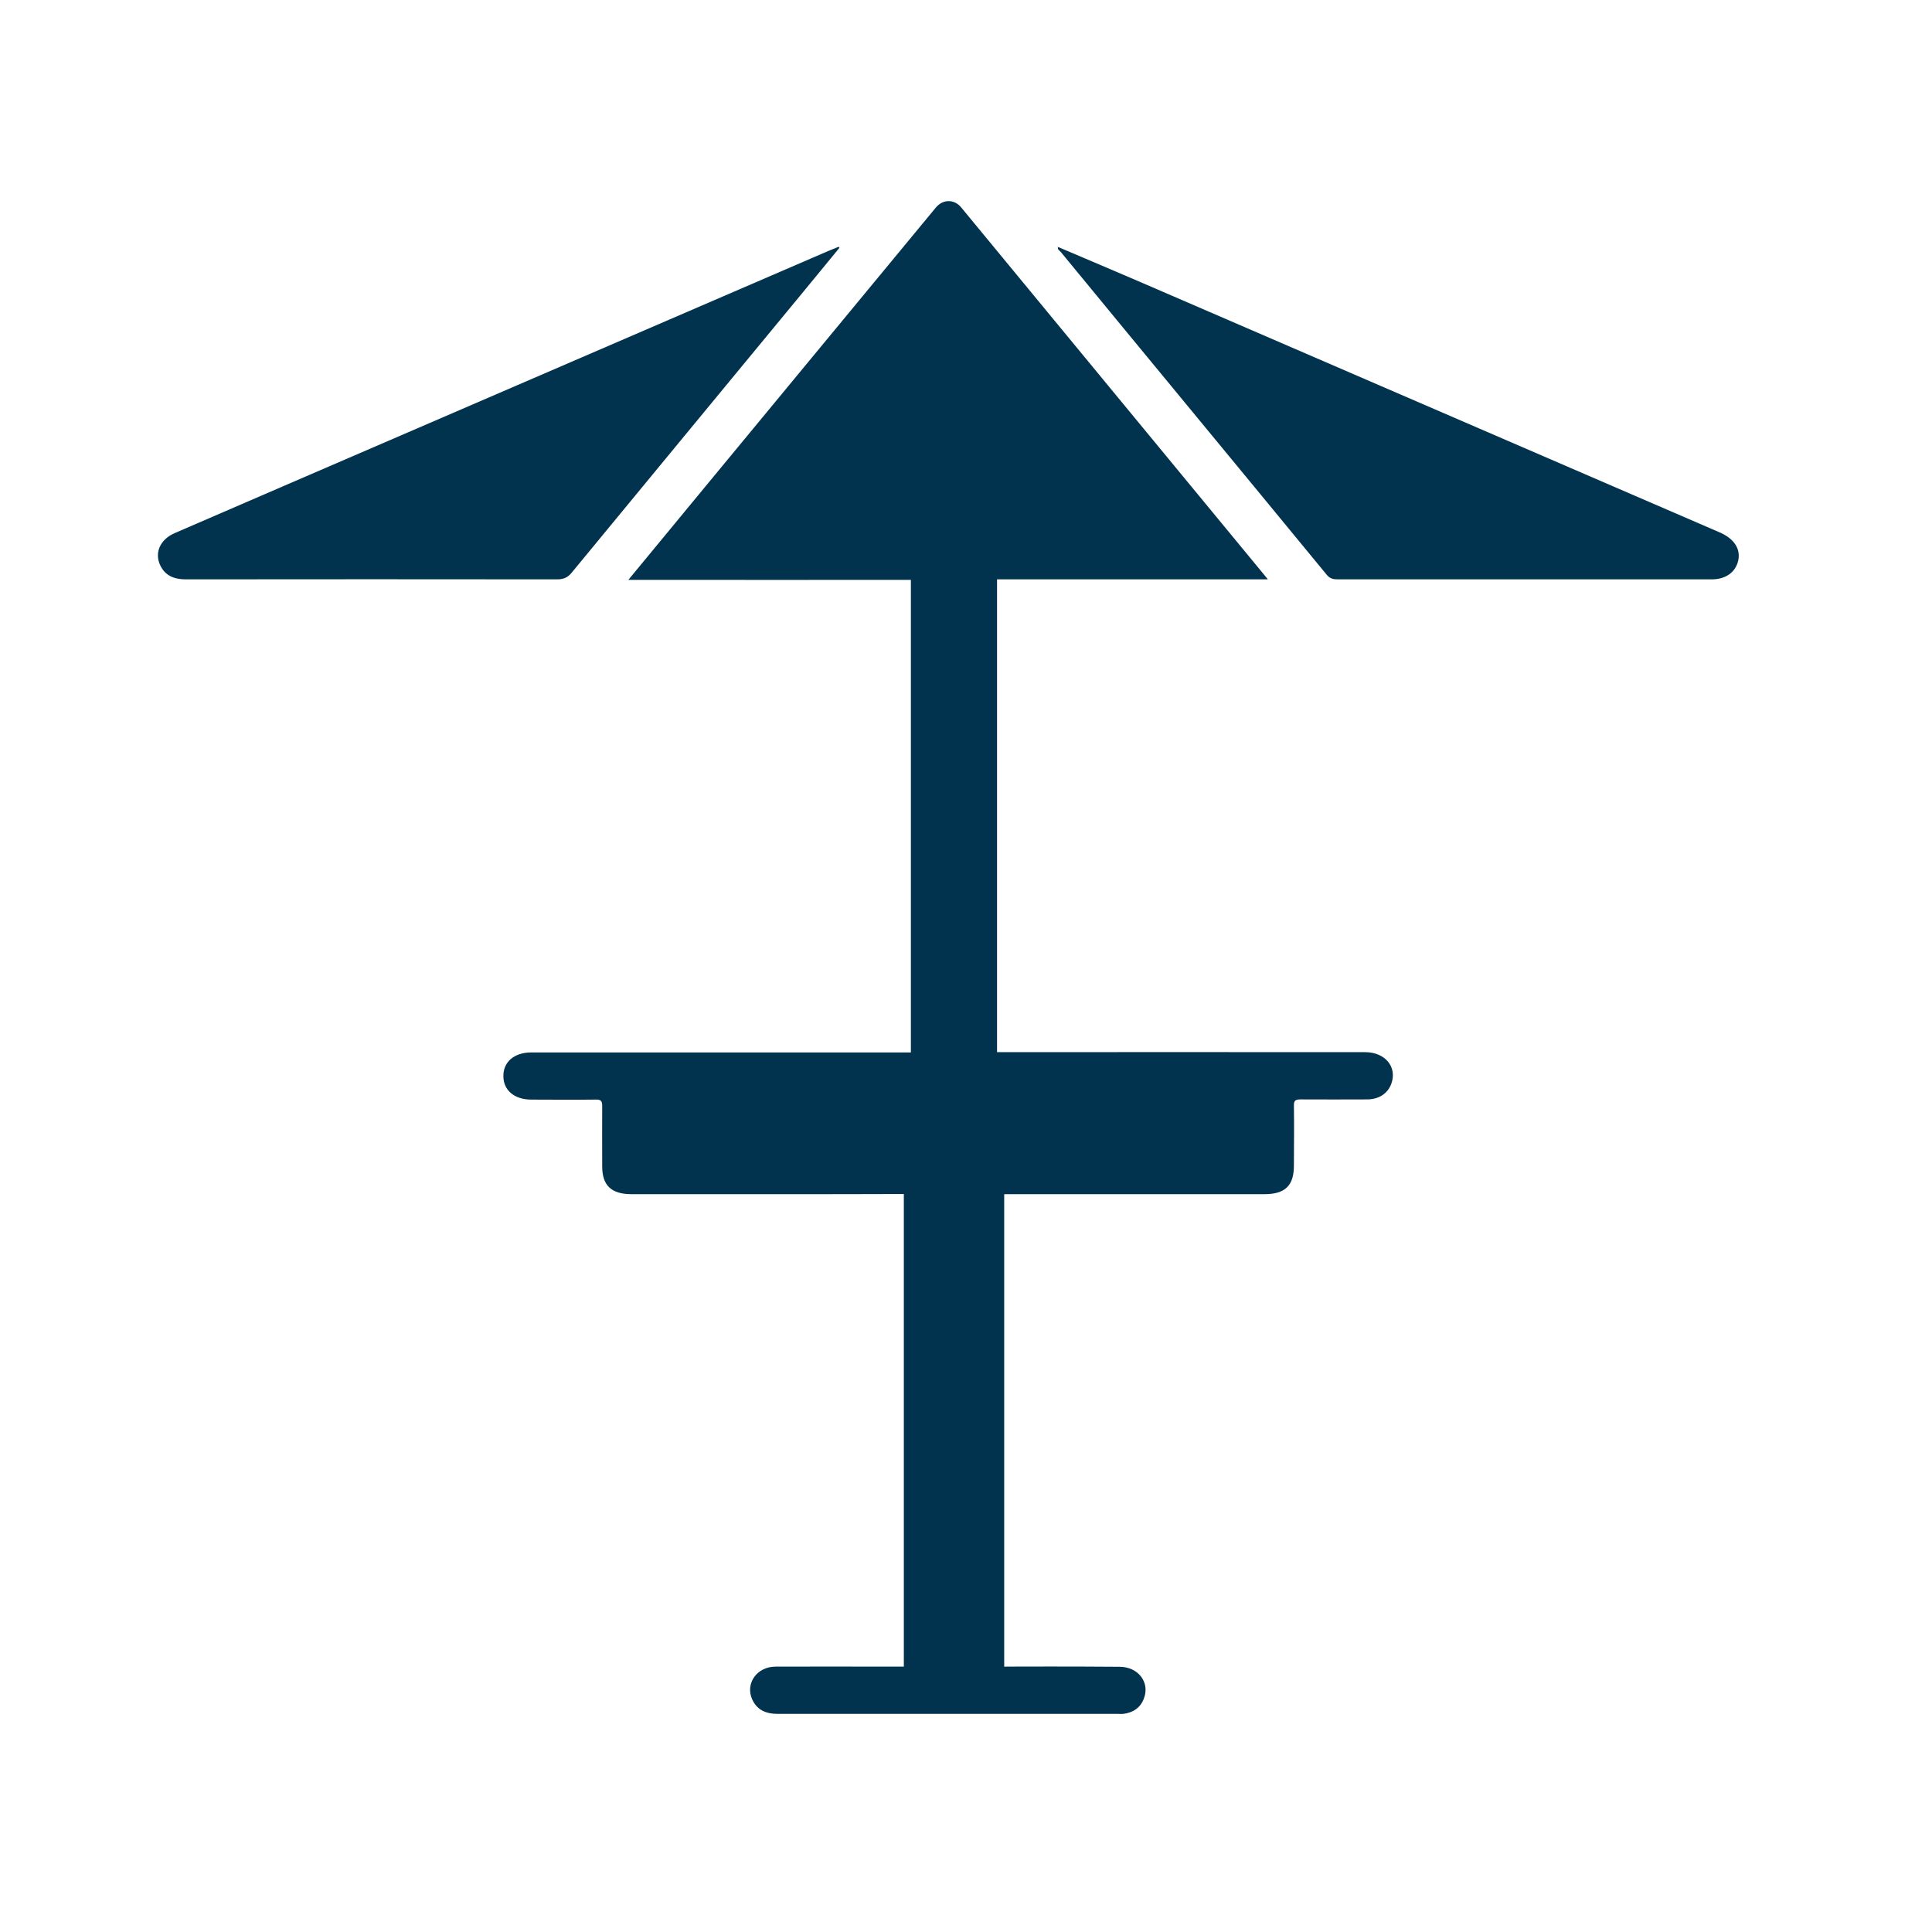 <svg width="40" height="40" viewBox="0 0 40 40" fill="none" xmlns="http://www.w3.org/2000/svg">
<path d="M13.018 11.995C13.597 11.294 14.154 10.62 14.711 9.943C16.267 8.062 17.819 6.178 19.375 4.298C19.522 4.12 19.756 4.12 19.9 4.294C21.988 6.825 24.073 9.356 26.162 11.887C26.183 11.914 26.207 11.941 26.249 11.995C26.169 11.995 26.113 11.995 26.06 11.995C24.143 11.995 22.227 11.995 20.307 11.995C20.173 11.995 20.142 12.025 20.142 12.152C20.145 15.31 20.145 18.471 20.142 21.629C20.142 21.76 20.177 21.787 20.307 21.784C22.959 21.78 25.612 21.784 28.264 21.784C28.677 21.784 28.93 22.089 28.807 22.434C28.734 22.638 28.551 22.762 28.303 22.762C27.844 22.762 27.388 22.766 26.929 22.762C26.82 22.762 26.785 22.786 26.789 22.896C26.796 23.309 26.789 23.721 26.789 24.134C26.789 24.546 26.607 24.724 26.179 24.724C24.224 24.724 22.269 24.724 20.314 24.724C20.184 24.724 20.135 24.737 20.135 24.881C20.142 28.036 20.138 31.19 20.135 34.341C20.135 34.469 20.156 34.512 20.303 34.509C21.263 34.502 22.22 34.502 23.18 34.509C23.565 34.509 23.811 34.831 23.684 35.163C23.614 35.354 23.464 35.458 23.257 35.484C23.222 35.488 23.183 35.484 23.145 35.484C20.797 35.484 18.446 35.484 16.098 35.484C15.857 35.484 15.671 35.401 15.573 35.183C15.426 34.854 15.671 34.506 16.056 34.506C16.817 34.502 17.581 34.506 18.341 34.506C18.565 34.506 18.789 34.506 19.014 34.506C19.087 34.506 19.126 34.489 19.115 34.415C19.115 34.395 19.115 34.375 19.115 34.355C19.115 31.2 19.115 28.046 19.119 24.895C19.119 24.757 19.087 24.72 18.94 24.72C16.985 24.727 15.03 24.724 13.074 24.724C12.657 24.724 12.468 24.543 12.468 24.15C12.468 23.731 12.465 23.316 12.468 22.896C12.468 22.786 12.433 22.762 12.325 22.766C11.883 22.772 11.442 22.766 11 22.766C10.646 22.766 10.418 22.568 10.422 22.273C10.422 21.981 10.653 21.79 10.997 21.79C13.642 21.79 16.291 21.79 18.936 21.79C19.08 21.79 19.119 21.757 19.119 21.619C19.115 18.465 19.115 15.31 19.119 12.159C19.119 12.028 19.084 12.001 18.954 12.005C17.041 12.008 15.131 12.005 13.218 12.005H13.011L13.018 11.995Z" fill="#01334E"/>
<path d="M17.378 5.133C17.129 5.435 16.881 5.74 16.632 6.041C15.034 7.979 13.433 9.917 11.835 11.858C11.751 11.961 11.663 11.995 11.53 11.995C8.969 11.992 6.407 11.992 3.846 11.995C3.604 11.995 3.418 11.918 3.317 11.703C3.194 11.442 3.317 11.17 3.611 11.04C4.371 10.711 5.132 10.383 5.892 10.054C9.648 8.432 13.405 6.812 17.164 5.19C17.231 5.163 17.297 5.136 17.364 5.109C17.371 5.116 17.375 5.126 17.382 5.133H17.378Z" fill="#01334E"/>
<path d="M21.905 5.113C22.487 5.361 23.068 5.606 23.65 5.857C27.634 7.577 31.618 9.3 35.598 11.02C35.903 11.15 36.043 11.365 35.987 11.61C35.931 11.848 35.731 11.992 35.448 11.995C34.558 11.995 33.668 11.995 32.781 11.995C31.089 11.995 29.396 11.995 27.701 11.995C27.606 11.995 27.536 11.982 27.469 11.901C25.637 9.672 23.797 7.449 21.965 5.22C21.94 5.19 21.884 5.166 21.908 5.109L21.905 5.113Z" fill="#01334E"/>
<path d="M21.908 5.105C21.908 5.105 21.894 5.105 21.887 5.105L21.894 5.102C21.897 5.102 21.901 5.108 21.904 5.112V5.108L21.908 5.105Z" fill="#01334E"/>
<path d="M20.643 9.523H18.859V22.584H20.643V9.523Z" fill="#01334E"/>
<path d="M20.791 24.609H18.713V34.831H20.791V24.609Z" fill="#01334E"/>
</svg>
